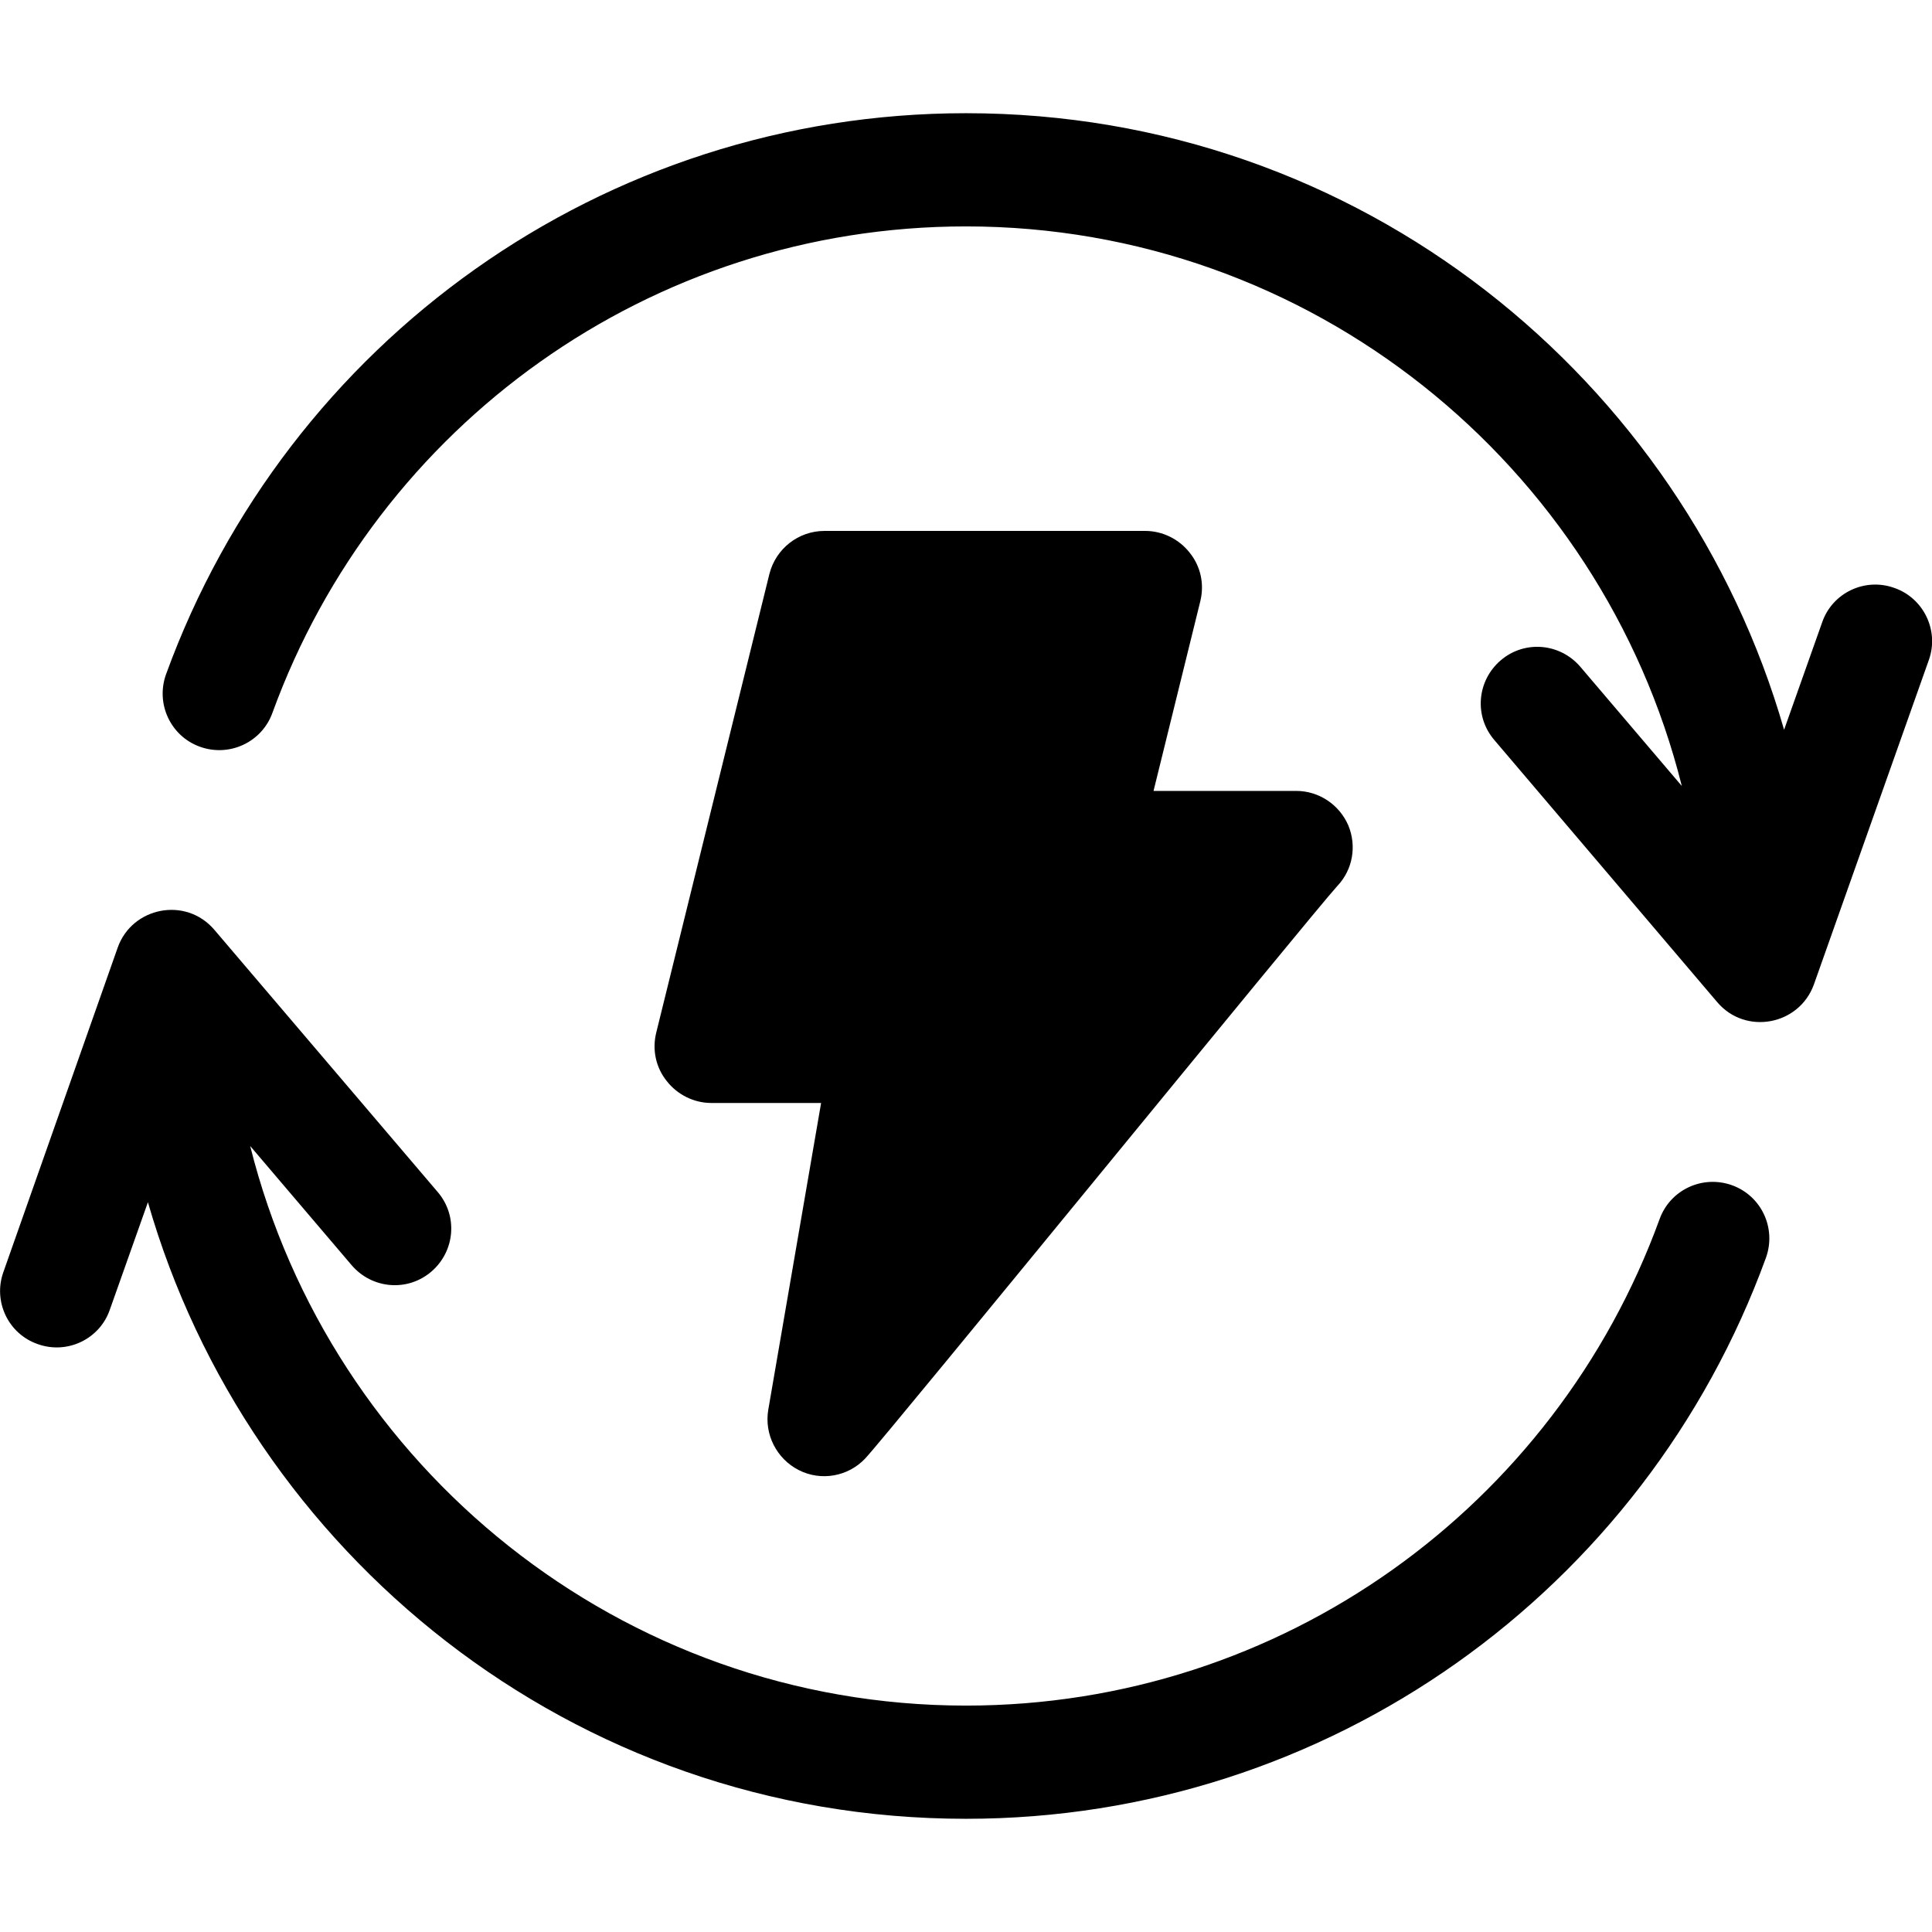 <?xml version="1.0" encoding="utf-8"?>
<!-- Generator: Adobe Illustrator 22.1.0, SVG Export Plug-In . SVG Version: 6.00 Build 0)  -->
<svg version="1.1" id="Capa_1" xmlns="http://www.w3.org/2000/svg" xmlns:xlink="http://www.w3.org/1999/xlink" x="0px" y="0px"
	 viewBox="0 0 512 512" style="enable-background:new 0 0 512 512;" xml:space="preserve">
<g>
	<g>
		<g>
			<path d="M502,155.8c-7.8-2.8-16.4,1.3-19.1,9.1l-10.1,28.5C446.2,100.7,360.6,30,256,30C159.9,30,76.1,90.5,44,178.7
				c-2.8,7.8,1.2,16.4,9,19.2s16.4-1.2,19.2-9C99.9,112.8,172.3,60,256,60c91.4,0,168.4,63.2,189.7,148.3l-26.9-31.6
				c-5.4-6.3-14.8-7.1-21.1-1.7c-6.3,5.4-7.1,14.8-1.7,21.1l59.1,69.5c7.5,8.8,21.7,6.1,25.6-4.7l30.5-86.1
				C513.9,167.1,509.8,158.5,502,155.8z"/>
		</g>
	</g>
	<g>
		<g>
			<path d="M459,314.1c-7.8-2.8-16.4,1.2-19.2,9C412.1,399.2,339.7,452,256,452c-91.4,0-168.4-63.2-189.7-148.3l26.9,31.6
				c5.4,6.3,14.8,7.1,21.1,1.7c6.3-5.4,7.1-14.8,1.7-21.1l-59.2-69.5c-7.6-8.9-21.8-6-25.6,4.7l-30.3,86c-2.8,7.8,1.3,16.4,9.1,19.1
				c7.8,2.8,16.4-1.3,19.1-9.1l10.1-28.5C65.8,411.3,151.4,482,256,482c96.1,0,179.9-60.5,212-148.7
				C470.8,325.5,466.8,316.9,459,314.1z"/>
		</g>
	</g>
	<g>
		<g>
			<path d="M357.3,218.7c-2.4-5.5-7.8-9.1-13.8-9.1h-37.8l12.4-50.3c1.1-4.5,0.1-9.2-2.8-12.8c-2.8-3.6-7.2-5.8-11.8-5.8h-85
				c-6.9,0-12.9,4.7-14.6,11.4l-30,121.6c-1.1,4.5-0.1,9.2,2.8,12.8c2.8,3.6,7.2,5.8,11.8,5.8h29.1l-14,81.3c-1.1,6.5,2.2,13,8.1,16
				c5.9,3,13.1,1.7,17.6-3.1c5.6-5.9,118.6-144.6,125.1-151.7C358.5,230.5,359.6,224.2,357.3,218.7z"/>
		</g>
	</g>
</g>
</svg>
